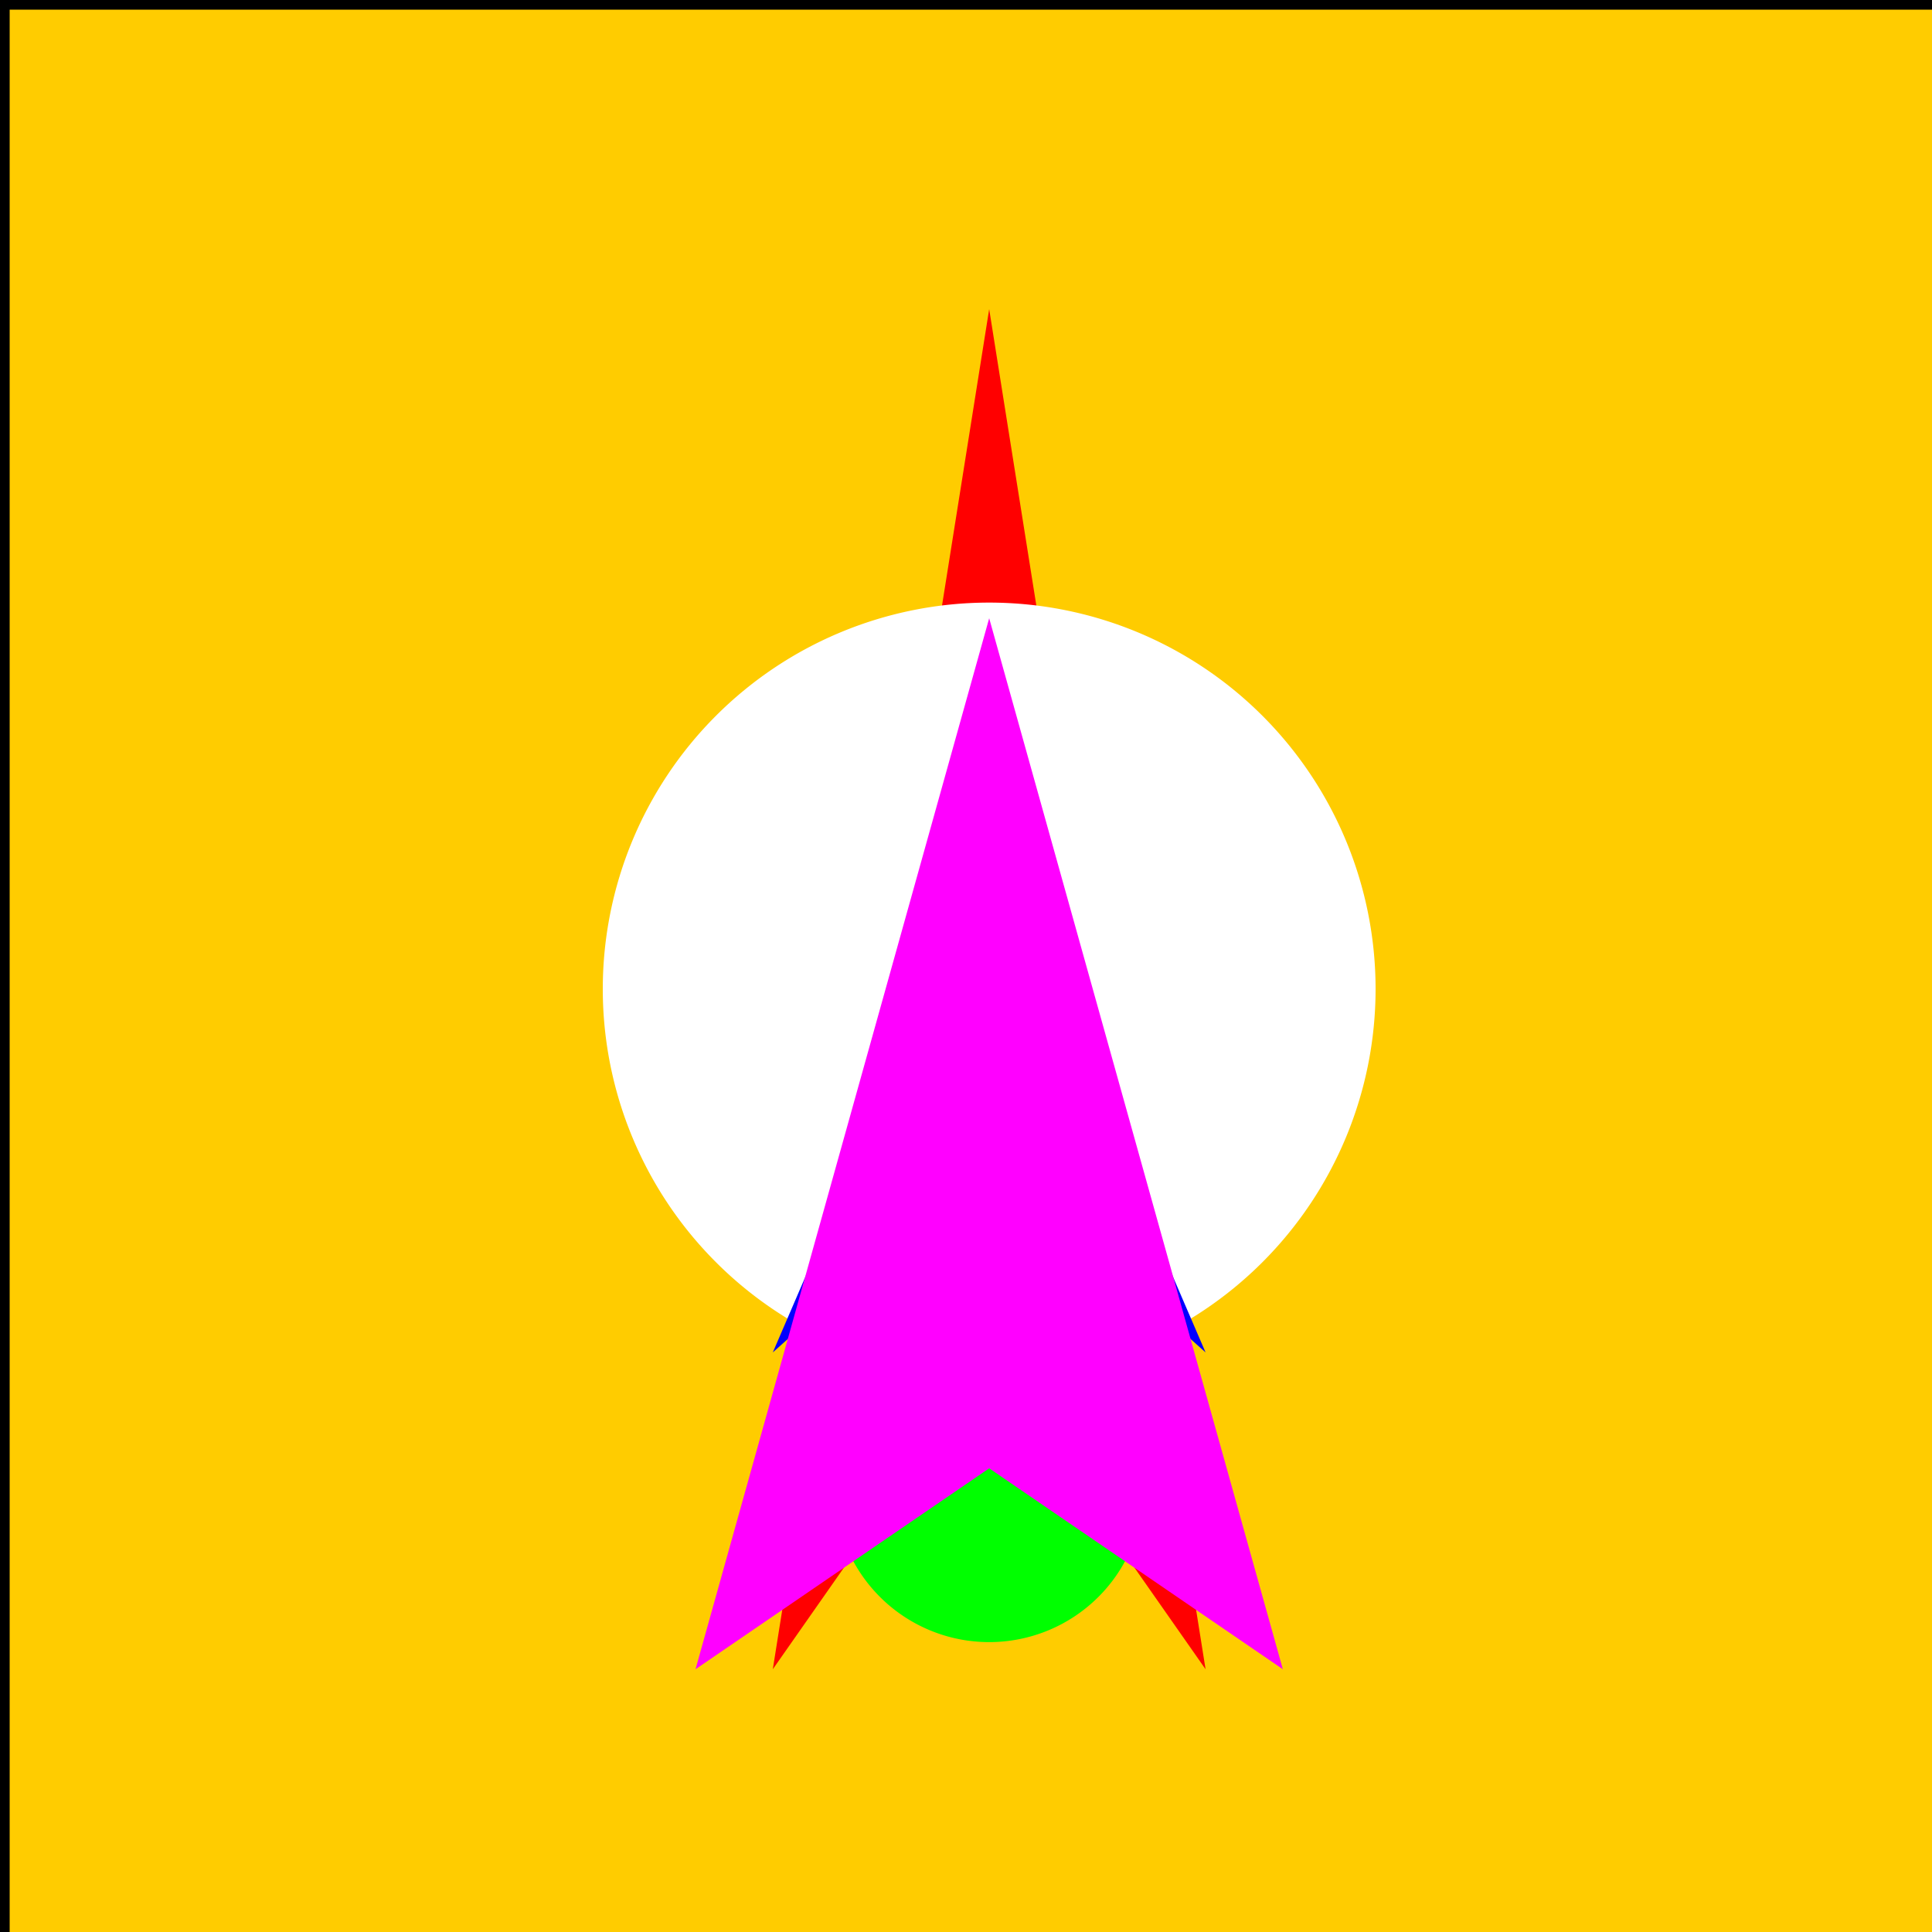 <!--

Generated by DrawGPT.
Free, open source, AI generated images in SVG, PNG, and HTML Canvas format.
https://drawgpt.ai

Created: 2023-09-27T06:36:10.802Z
Link: https://drawgpt.ai/prompt/99446/

-->
<svg xmlns="http://www.w3.org/2000/svg" xmlns:xlink="http://www.w3.org/1999/xlink" width="500" height="500"><defs/><g><rect fill="#FFCC00" stroke="none" x="0" y="0" width="512" height="512"/><path fill="#FF0000" stroke="none" paint-order="stroke fill markers" d=" M 256 80 L 200 432 L 256 352 L 312 432 Z"/><path fill="#FFFFFF" stroke="none" paint-order="stroke fill markers" d=" M 356 256 A 100 100 0 1 1 356 255.9 M 206 256 L 306 256 L 306 356 L 206 356 L 206 256 Z M 206 356 L 306 356 L 306 386 L 206 386 L 206 356 Z"/><path fill="#0000FF" stroke="none" paint-order="stroke fill markers" d=" M 256 220 L 200 350 L 256 300 L 312 350 Z"/><path fill="#00FF00" stroke="none" paint-order="stroke fill markers" d=" M 296 385 A 40 40 0 1 1 296 384.96"/><path fill="#FF00FF" stroke="none" paint-order="stroke fill markers" d=" M 256 160 L 180 432 L 256 380 L 332 432 Z"/><rect fill="none" stroke="#000000" x="0" y="0" width="512" height="512" stroke-miterlimit="10" stroke-width="5" stroke-dasharray=""/></g></svg>